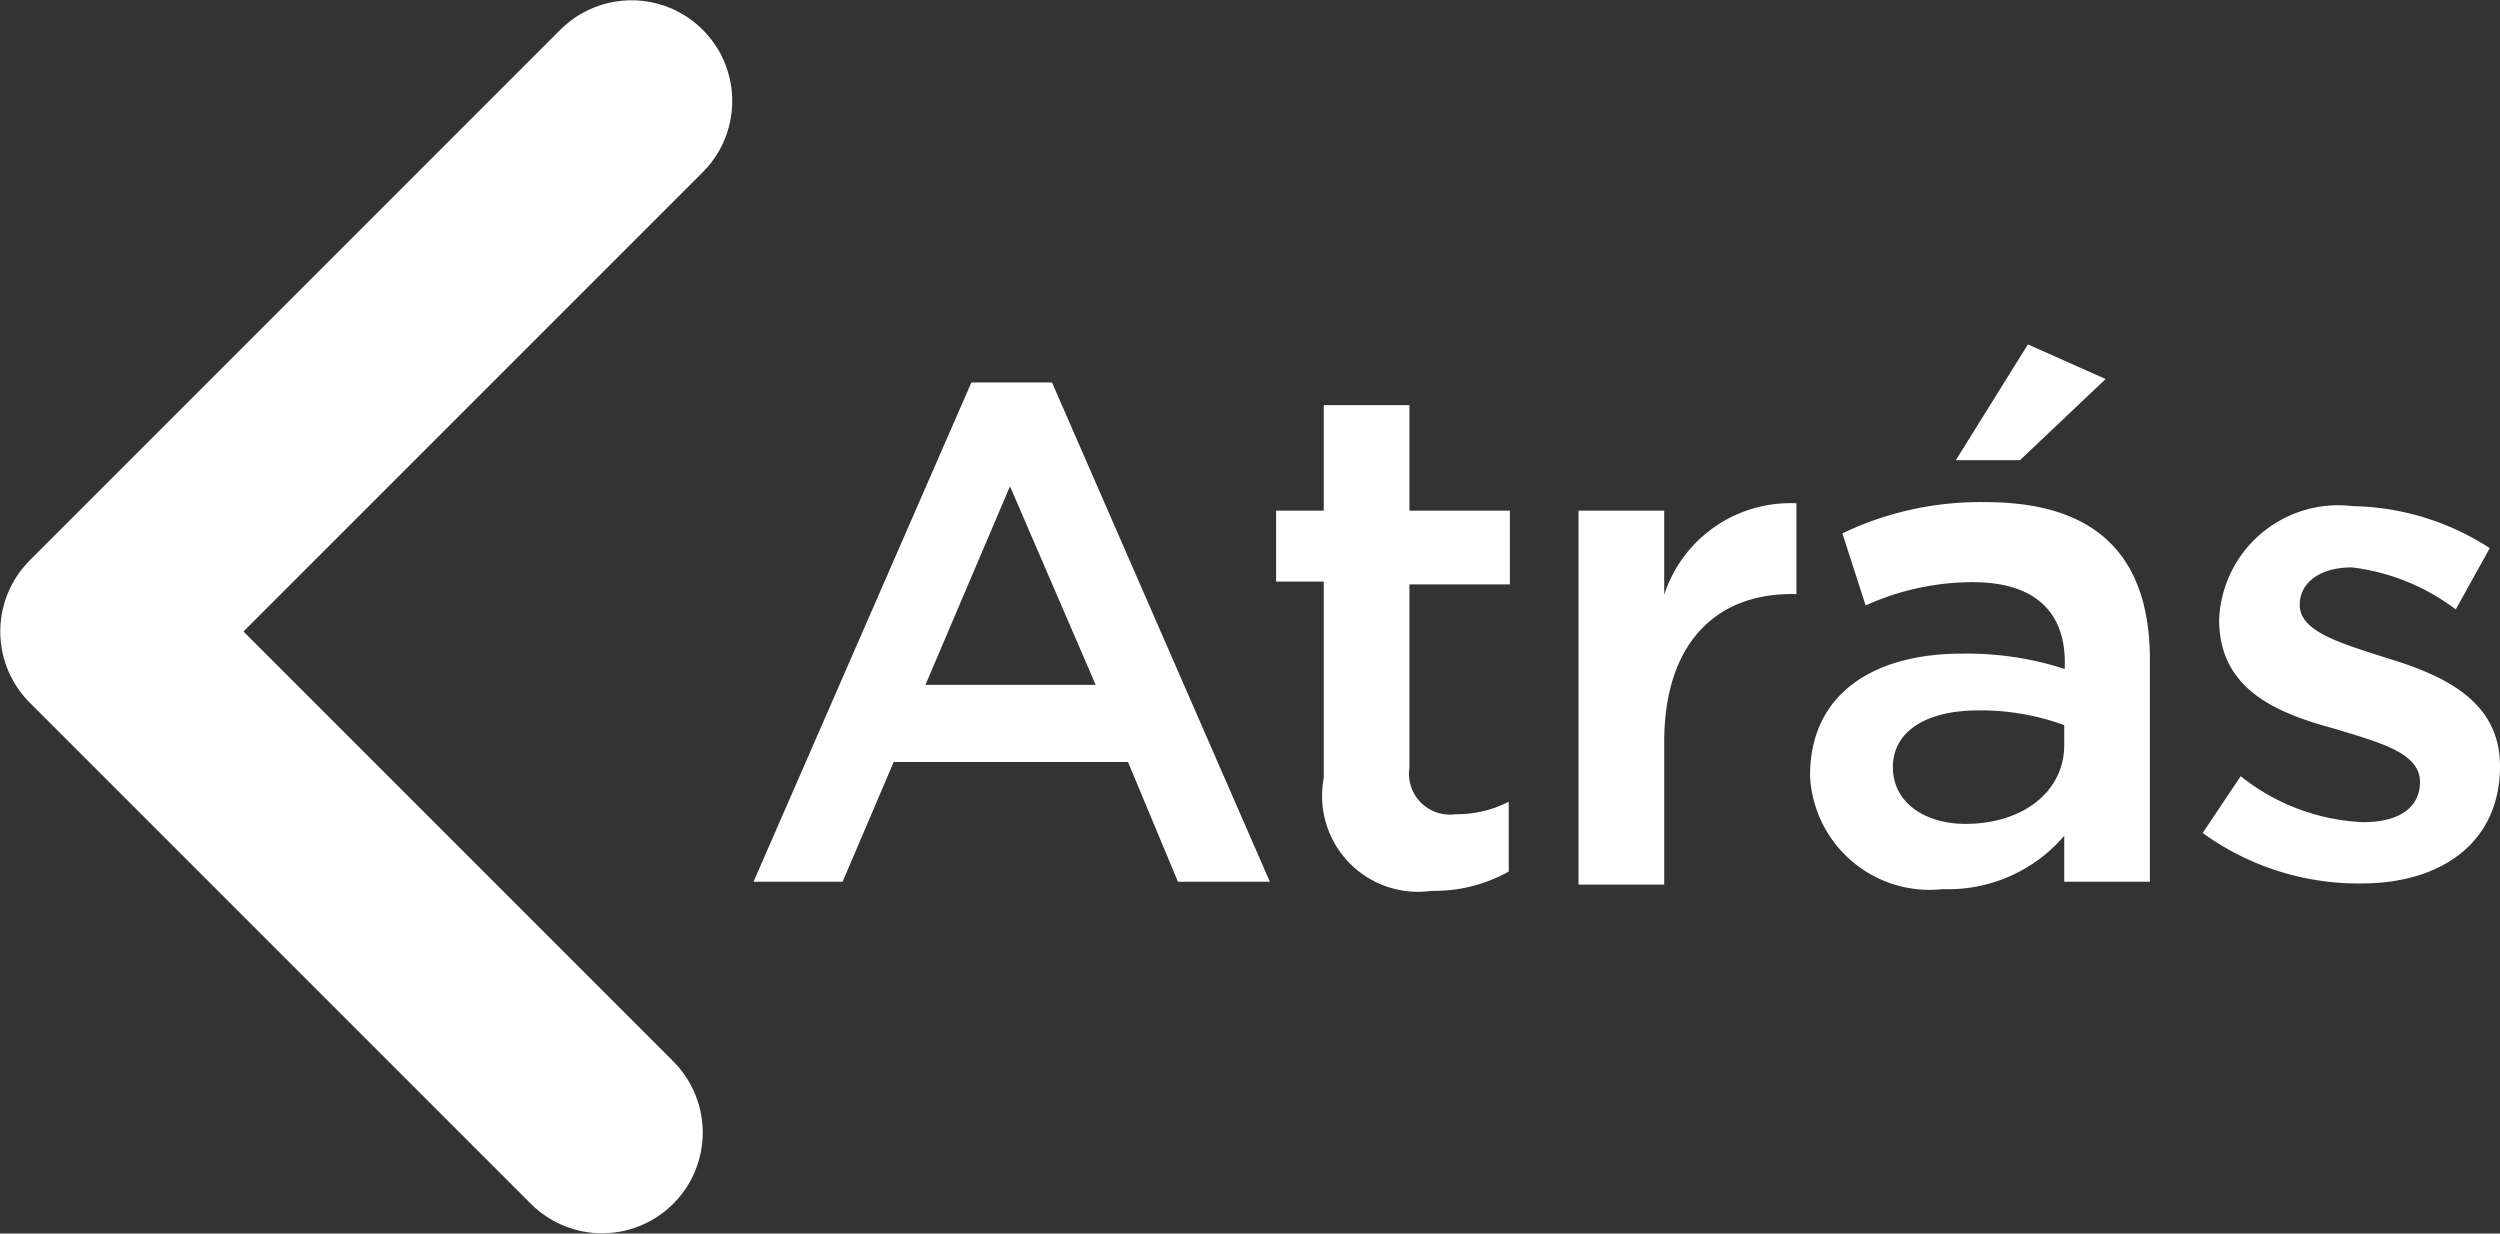 <svg xmlns="http://www.w3.org/2000/svg" viewBox="0 0 44.06 21.74">
  <rect x="0" y="0" width="44.06" height="21.74" fill="#333333" stroke="none"/>
  <defs>
    <style>
      .cls-1{fill:none;stroke:#FFFFFF;stroke-linecap:round;stroke-linejoin:round;stroke-width:3.55px;}
      .cls-2{fill:#FFFFFF;}
    </style>
  </defs>
  <g id="Capa_2" data-name="Capa 2">
    <g id="Capa_1-2" data-name="Capa 1">
      <polyline class="cls-1" points="11.13 1.78 1.78 11.13 10.61 19.96"/>
      <path class="cls-2" d="M17.12,6.74h1.42l3.84,8.8H20.76l-.88-2.11H15.75l-.9,2.11H13.28Zm2.19,5.33L17.8,8.57l-1.49,3.5Z"/>
      <path class="cls-2" d="M23.33,13.71V10.25h-.84V9h.84V7.14h1.51V9h1.77v1.3H24.84v3.23a.72.72,0,0,0,.81.82,2,2,0,0,0,.94-.22v1.23a2.68,2.68,0,0,1-1.36.34A1.69,1.69,0,0,1,23.33,13.71Z"/>
      <path class="cls-2" d="M27.82,9h1.51v1.48a2.34,2.34,0,0,1,2.33-1.61v1.6h-.09c-1.32,0-2.24.86-2.24,2.61v2.51H27.82Z"/>
      <path class="cls-2" d="M36.38,15.54v-.81a2.69,2.69,0,0,1-2.14.94,2.11,2.11,0,0,1-2.34-2v0c0-1.45,1.13-2.15,2.67-2.15a5.59,5.59,0,0,1,1.82.27v-.12c0-.92-.57-1.41-1.62-1.41a4.6,4.6,0,0,0-1.89.41L32.47,9.4A5.61,5.61,0,0,1,35,8.85c2,0,2.89,1,2.89,2.78v3.91Zm0-2.76a4.27,4.27,0,0,0-1.51-.26c-.94,0-1.51.38-1.51,1v0c0,.63.57,1,1.28,1,1,0,1.74-.56,1.74-1.39Zm-.64-6.71,1.37.61L35.6,8.11H34.47Z"/>
      <path class="cls-2" d="M38.82,14.68l.67-1a3.71,3.71,0,0,0,2.16.81c.65,0,1-.27,1-.71v0c0-.51-.7-.69-1.48-.93-1-.27-2.06-.67-2.06-1.93v0a2.1,2.1,0,0,1,2.35-2,4.58,4.58,0,0,1,2.42.74l-.6,1.08A3.78,3.78,0,0,0,41.45,10c-.58,0-.92.28-.92.66v0c0,.47.71.67,1.48.92,1,.3,2.05.74,2.05,1.92v0c0,1.38-1.07,2.07-2.44,2.07A4.68,4.68,0,0,1,38.82,14.68Z"/>
    </g>
  </g>
</svg>

